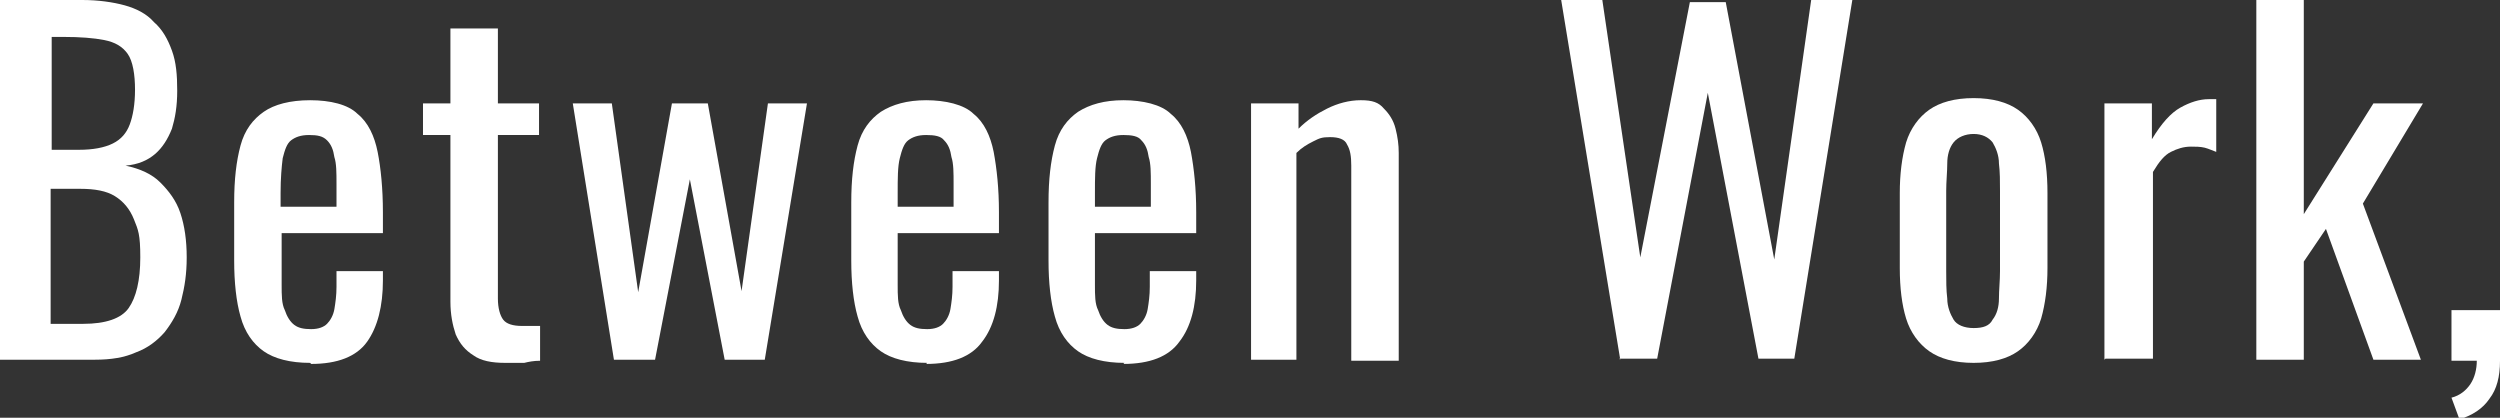 <?xml version="1.0" encoding="UTF-8"?>
<svg xmlns="http://www.w3.org/2000/svg" version="1.1" viewBox="0 0 237 39.6">
  <rect x="0" y="0" width="237" height="39.6" fill="#333333" stroke="none"/>
  <defs>
    <style>
      .cls-1 {
        fill: #fff;
      }
    </style>
  </defs>
  <!-- Generator: Adobe Illustrator 28.7.1, SVG Export Plug-In . SVG Version: 1.2.0 Build 142)  -->
  <g>
    <g id="_レイヤー_2">
      <g id="_レイヤー_1-2">
        <g>
          <path class="cls-1" d="M0,34.1V0h7.8c1.5,0,2.9.2,4,.5,1.1.3,2.1.8,2.8,1.6.8.7,1.3,1.6,1.7,2.7s.5,2.3.5,3.8-.2,2.6-.5,3.6c-.4,1-.9,1.8-1.6,2.4-.7.6-1.6,1-2.8,1.1,1.4.3,2.5.8,3.3,1.6s1.5,1.7,1.9,2.9c.4,1.2.6,2.6.6,4.2s-.2,2.8-.5,4c-.3,1.2-.9,2.2-1.6,3.1-.7.8-1.6,1.5-2.7,1.9-1.1.5-2.4.7-3.9.7H0ZM4.7,14.2h2.8c1.3,0,2.4-.2,3.2-.6s1.3-1,1.6-1.8.5-1.9.5-3.3-.2-2.7-.7-3.4c-.5-.7-1.2-1.1-2.2-1.3-1-.2-2.3-.3-3.9-.3h-1.1s0,10.7,0,10.7ZM4.7,30.7h3.2c2.1,0,3.6-.5,4.3-1.5s1.1-2.6,1.1-4.8-.2-2.6-.6-3.6-1-1.7-1.8-2.2c-.8-.5-1.9-.7-3.3-.7h-2.8v12.8h0Z"/>
          <path class="cls-1" d="M29.4,34.4c-1.9,0-3.4-.4-4.4-1.1s-1.8-1.8-2.2-3.3c-.4-1.4-.6-3.2-.6-5.3v-5.5c0-2.2.2-3.9.6-5.4s1.2-2.5,2.2-3.2c1-.7,2.5-1.1,4.4-1.1s3.6.4,4.5,1.3c1,.8,1.6,2.1,1.9,3.6s.5,3.5.5,5.7v2h-9.6v4.9c0,1,0,1.8.3,2.4.2.6.5,1.1.9,1.4.4.3.9.4,1.6.4s1.2-.2,1.5-.5c.3-.3.6-.8.7-1.4.1-.6.2-1.3.2-2.1v-1.5h4.4v.9c0,2.4-.5,4.4-1.5,5.8-1,1.4-2.8,2.1-5.3,2.1h0ZM26.7,19.6h5.2v-2.2c0-1,0-1.9-.2-2.5-.1-.7-.3-1.2-.7-1.6s-.9-.5-1.7-.5-1.3.2-1.7.5c-.4.3-.6.9-.8,1.7-.1.8-.2,1.9-.2,3.3v1.3h0Z"/>
          <path class="cls-1" d="M47.9,34.4c-1.3,0-2.3-.2-3-.7-.8-.5-1.3-1.1-1.7-2-.3-.9-.5-1.9-.5-3.1v-15.8h-2.6v-3h2.6V2.7h4.5v7.1h3.9v3h-3.9v15.5c0,.9.2,1.6.5,2,.3.4.9.6,1.8.6s.5,0,.8,0c.3,0,.6,0,.9,0v3.3c-.6,0-1.1.1-1.5.2-.5,0-1,0-1.5,0h0Z"/>
          <path class="cls-1" d="M58.2,34.1l-3.9-24.3h3.7l2.5,17.9,3.2-17.9h3.4l3.2,17.8,2.5-17.8h3.7l-4,24.3h-3.8l-3.3-17.1-3.3,17.1h-4,0Z"/>
          <path class="cls-1" d="M87.9,34.4c-1.9,0-3.4-.4-4.4-1.1s-1.8-1.8-2.2-3.3c-.4-1.4-.6-3.2-.6-5.3v-5.5c0-2.2.2-3.9.6-5.4s1.2-2.5,2.2-3.2c1.1-.7,2.5-1.1,4.3-1.1s3.6.4,4.5,1.3c1,.8,1.6,2.1,1.9,3.6.3,1.6.5,3.5.5,5.7v2h-9.6v4.9c0,1,0,1.8.3,2.4.2.6.5,1.1.9,1.4.4.3.9.4,1.6.4s1.2-.2,1.5-.5c.3-.3.6-.8.7-1.4.1-.6.2-1.3.2-2.1v-1.5h4.4v.9c0,2.4-.5,4.4-1.6,5.8-1,1.4-2.8,2.1-5.3,2.1h0ZM85.2,19.6h5.2v-2.2c0-1,0-1.9-.2-2.5-.1-.7-.3-1.2-.7-1.6-.3-.4-.9-.5-1.7-.5s-1.3.2-1.7.5c-.4.3-.6.9-.8,1.7s-.2,1.9-.2,3.3v1.3h0Z"/>
          <path class="cls-1" d="M106.6,34.4c-1.9,0-3.4-.4-4.4-1.1-1-.7-1.8-1.8-2.2-3.3-.4-1.4-.6-3.2-.6-5.3v-5.5c0-2.2.2-3.9.6-5.4s1.2-2.5,2.2-3.2c1.1-.7,2.5-1.1,4.3-1.1s3.6.4,4.5,1.3c1,.8,1.6,2.1,1.9,3.6.3,1.6.5,3.5.5,5.7v2h-9.6v4.9c0,1,0,1.8.3,2.4.2.6.5,1.1.9,1.4.4.3.9.4,1.6.4s1.2-.2,1.5-.5c.3-.3.6-.8.7-1.4.1-.6.2-1.3.2-2.1v-1.5h4.4v.9c0,2.4-.5,4.4-1.6,5.8-1,1.4-2.8,2.1-5.3,2.1h0ZM103.9,19.6h5.2v-2.2c0-1,0-1.9-.2-2.5-.1-.7-.3-1.2-.7-1.6-.3-.4-.9-.5-1.7-.5s-1.3.2-1.7.5c-.4.3-.6.9-.8,1.7s-.2,1.9-.2,3.3v1.3h0Z"/>
          <path class="cls-1" d="M118.6,34.1V9.8h4.5v2.4c.8-.8,1.7-1.4,2.7-1.9s2.1-.8,3.2-.8,1.7.2,2.2.8c.5.5.9,1.1,1.1,1.9.2.8.3,1.5.3,2.3v19.7h-4.5V15.7c0-.9-.1-1.5-.4-2-.2-.5-.8-.7-1.6-.7s-1,.1-1.6.4c-.6.3-1.1.6-1.6,1.1v19.6h-4.5,0Z"/>
          <path class="cls-1" d="M153.6,34.1L148,0h3.9l3.6,24.4L160.2.2h3.4l4.6,24.4L171.7,0h3.9l-5.5,34h-3.4l-4.8-25.2-4.8,25.2h-3.6Z"/>
          <path class="cls-1" d="M187.1,34.4c-1.8,0-3.2-.4-4.2-1.1-1-.7-1.8-1.8-2.2-3.1-.4-1.3-.6-2.9-.6-4.8v-7.1c0-1.8.2-3.4.6-4.8.4-1.3,1.2-2.4,2.2-3.1,1-.7,2.4-1.1,4.2-1.1s3.2.4,4.2,1.1,1.8,1.8,2.2,3.1c.4,1.3.6,2.9.6,4.8v7.1c0,1.8-.2,3.4-.6,4.8-.4,1.3-1.2,2.4-2.2,3.1-1,.7-2.4,1.1-4.2,1.1ZM187.1,31.1c.9,0,1.5-.2,1.8-.8.4-.5.6-1.2.6-2,0-.8.1-1.7.1-2.6v-7.6c0-.9,0-1.8-.1-2.6,0-.8-.3-1.5-.6-2-.4-.5-1-.8-1.8-.8s-1.5.3-1.9.8c-.4.5-.6,1.2-.6,2,0,.8-.1,1.7-.1,2.6v7.6c0,.9,0,1.8.1,2.6,0,.8.3,1.5.6,2s1,.8,1.9.8Z"/>
          <path class="cls-1" d="M199.5,34.1V9.8h4.5v3.4c.9-1.5,1.8-2.5,2.7-3,.9-.5,1.8-.8,2.7-.8h.3c.1,0,.2,0,.4,0v5c-.3-.1-.7-.3-1.1-.4s-.9-.1-1.3-.1c-.7,0-1.3.2-1.9.5-.6.3-1.1.9-1.7,1.9v17.7h-4.5Z"/>
          <path class="cls-1" d="M213.9,34V0h4.5v20.3l6.6-10.5h4.7l-5.7,9.5,5.5,14.8h-4.5l-4.5-12.4-2.1,3.1v9.3h-4.5,0Z"/>
          <path class="cls-1" d="M233.1,39.6l-.7-1.9c.8-.2,1.4-.7,1.8-1.3s.6-1.4.6-2.2h-2.4v-4.8h4.6v4.8c0,1.5-.3,2.7-1,3.6-.6.9-1.6,1.6-3,2h0Z"/>
        </g>
      </g>
    </g>
  </g>
</svg>